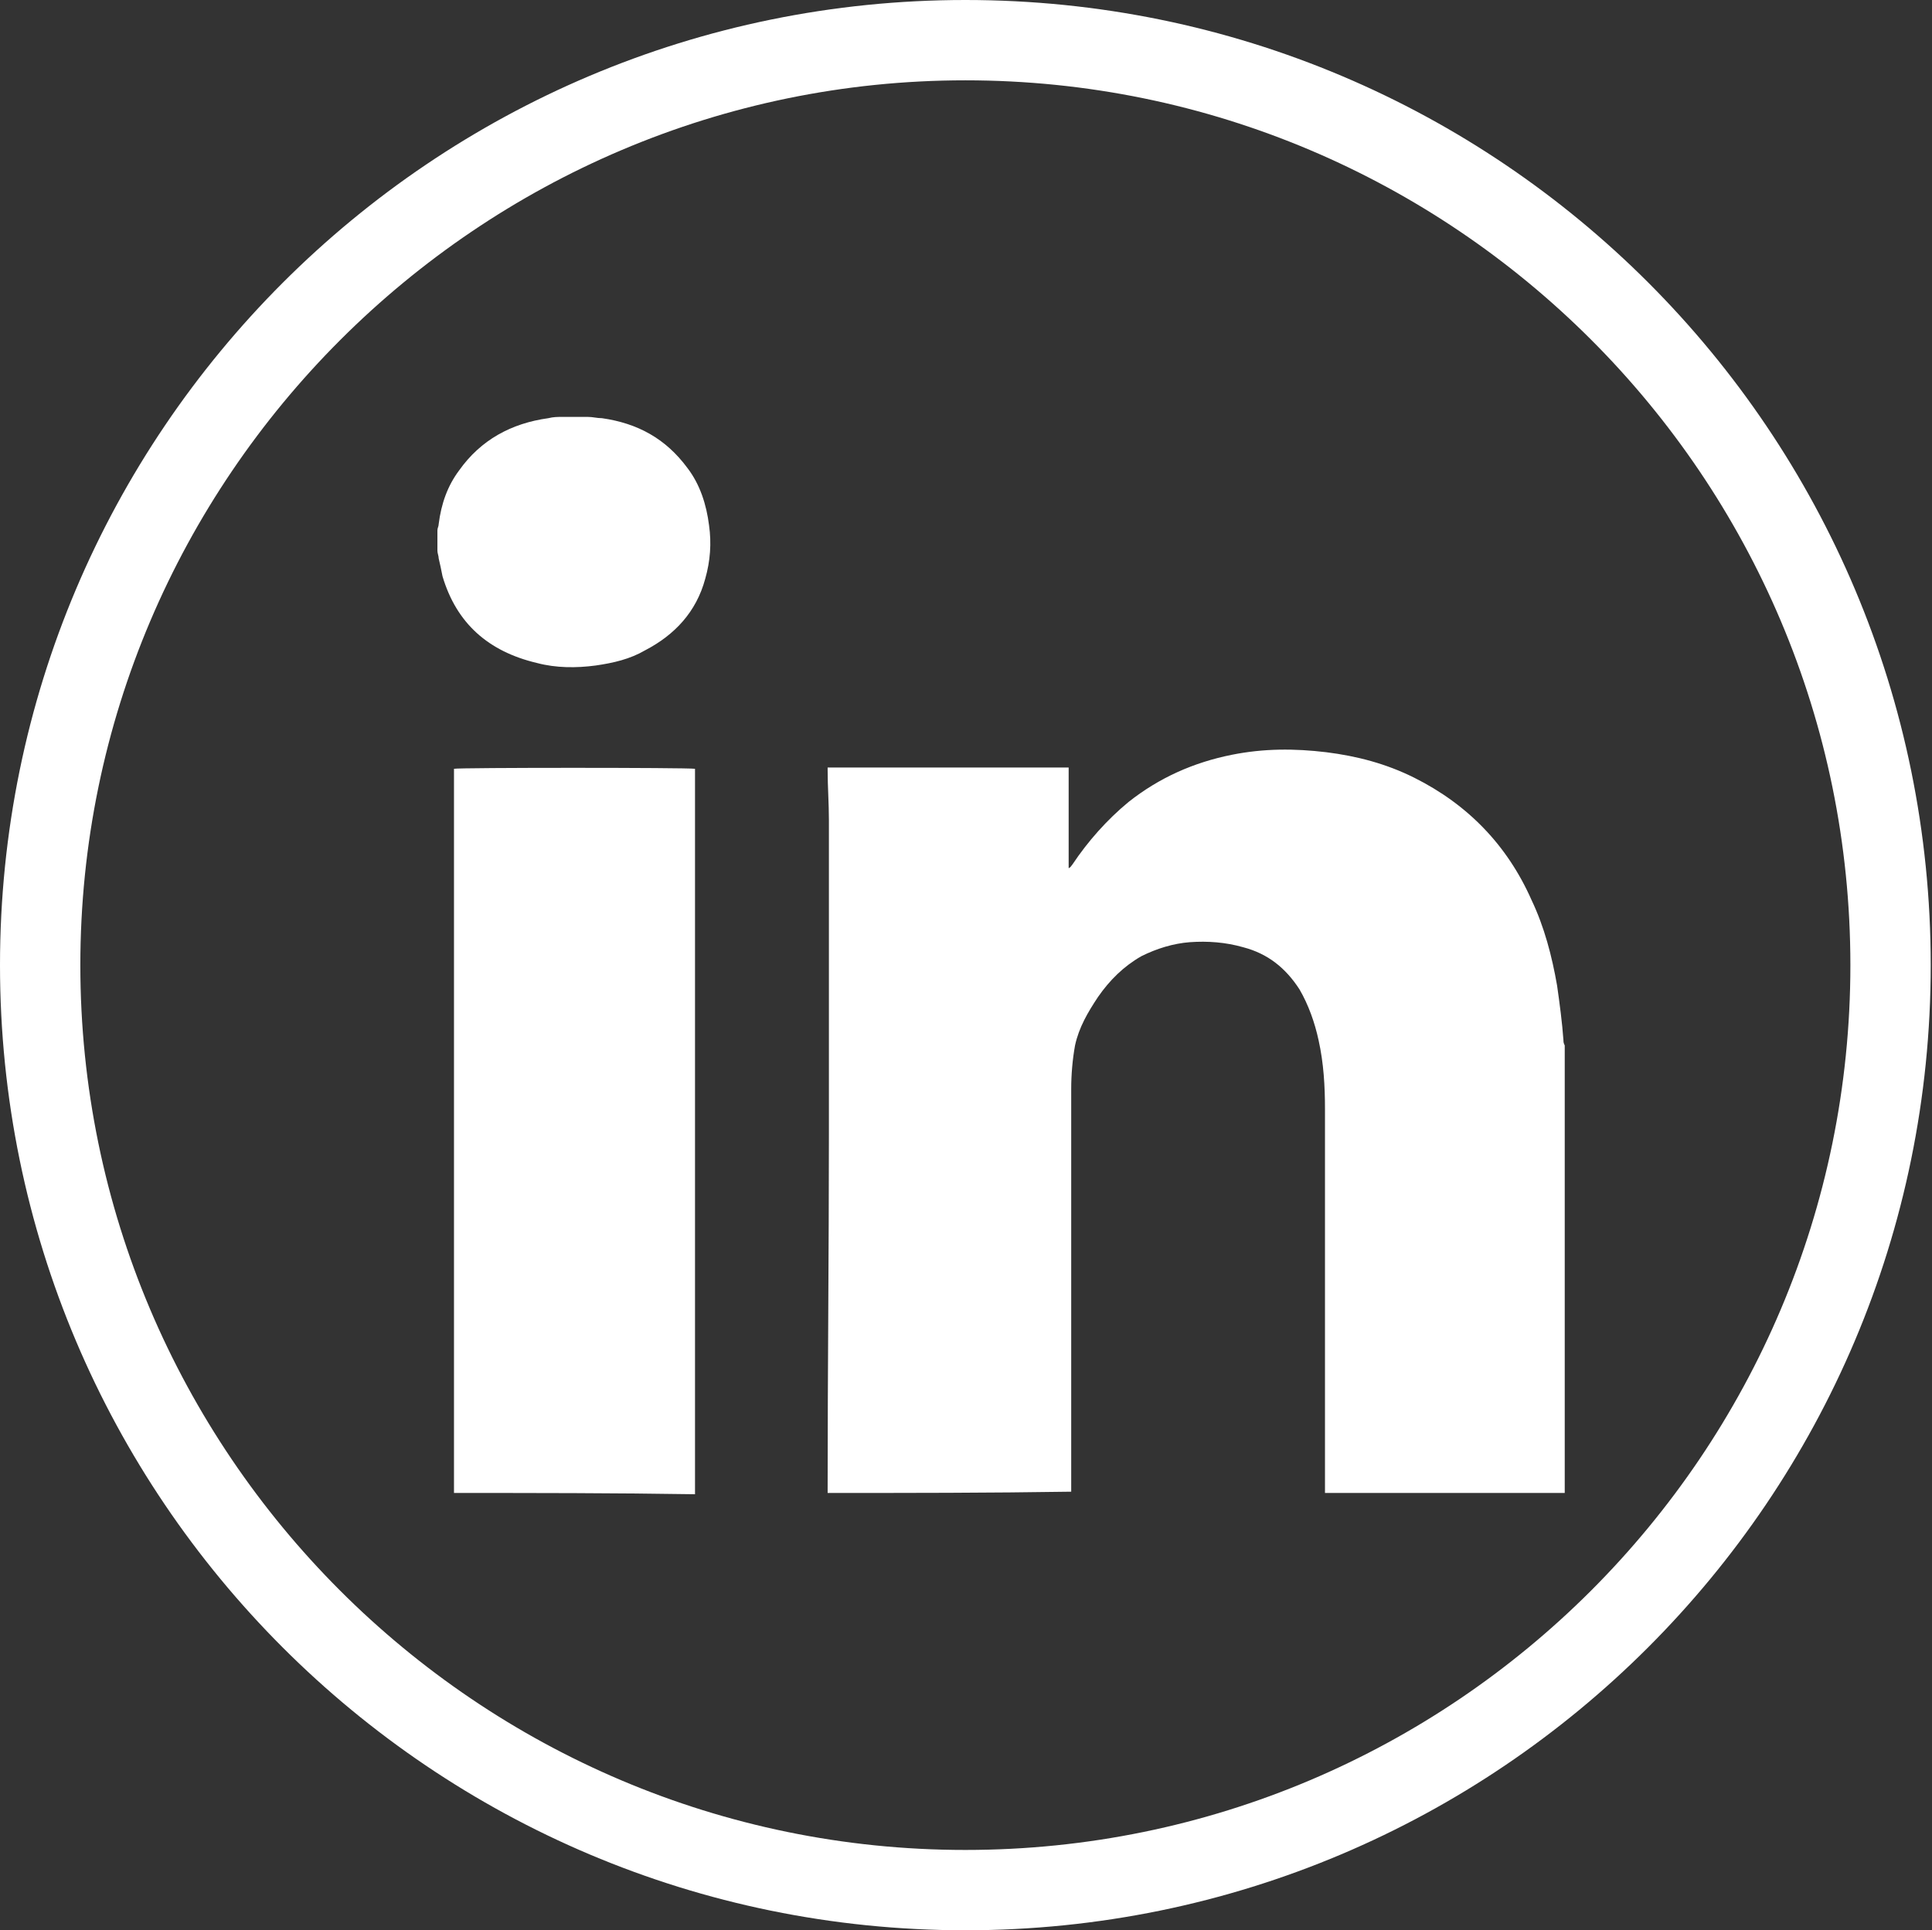 <?xml version="1.0" encoding="utf-8"?>
<!-- Generator: Adobe Illustrator 26.1.0, SVG Export Plug-In . SVG Version: 6.00 Build 0)  -->
<svg version="1.1" id="Layer_1" xmlns="http://www.w3.org/2000/svg" xmlns:xlink="http://www.w3.org/1999/xlink" x="0px" y="0px"
	 viewBox="0 0 151.5 151.4" style="enable-background:new 0 0 151.5 151.4;" xml:space="preserve">
<rect x="0" y="0" width="151.5" height="151.4" fill="#333333" stroke="none"/>
<style type="text/css">
	.st0{fill:#FFFFFF;}
</style>
<g>
	<path class="st0" d="M75.7,6.3c38.3,0,69.4,31.1,69.4,69.4s-31.1,69.4-69.4,69.4S6.3,113.9,6.3,75.7S37.5,6.3,75.7,6.3 M75.7,0
		C33.9,0,0,33.9,0,75.7s33.9,75.7,75.7,75.7s75.7-33.9,75.7-75.7S117.6,0,75.7,0L75.7,0z"/>
</g>
<g>
	<path class="st0" d="M64.9,117.1c0-0.1,0-0.3,0-0.4c0-9.2,0.1-18.5,0.1-27.7c0-8.2,0-16.5,0-24.7c0-1.3-0.1-2.6-0.1-3.9
		c0-0.1,0-0.1,0-0.2c6.3,0,12.6,0,18.9,0c0,2.6,0,5.3,0,7.9c0.2-0.1,0.2-0.2,0.3-0.3c1.2-1.8,2.7-3.5,4.4-4.9
		c2.4-1.9,5.1-3.1,8.1-3.7c2.5-0.5,4.9-0.5,7.4-0.2c2.4,0.3,4.7,0.9,6.9,2c4.2,2.1,7.3,5.3,9.2,9.6c1,2.1,1.6,4.4,2,6.7
		c0.2,1.4,0.4,2.9,0.5,4.3c0,0.1,0,0.2,0.1,0.4c0,11.7,0,23.4,0,35.1c-6.3,0-12.6,0-18.8,0c0-0.2,0-0.3,0-0.5c0-9.9,0-19.7,0-29.6
		c0-1.8-0.1-3.6-0.5-5.4c-0.3-1.4-0.8-2.8-1.5-4c-1.1-1.7-2.5-2.8-4.4-3.3c-1.4-0.4-2.8-0.5-4.2-0.4c-1.3,0.1-2.6,0.5-3.8,1.1
		c-1.4,0.8-2.5,1.9-3.4,3.2c-0.8,1.2-1.5,2.4-1.8,3.8c-0.2,1.1-0.3,2.3-0.3,3.4c0,10.4,0,20.8,0,31.2c0,0.1,0,0.3,0,0.4
		C77.6,117.1,71.2,117.1,64.9,117.1z"/>
	<path class="st0" d="M35.6,117.1c0-0.1,0-0.3,0-0.4c0-18.6,0-37.3,0-55.9c0-0.2,0-0.3,0-0.5c0.3-0.1,18.3-0.1,18.9,0
		c0,0.1,0,0.2,0,0.3c0,0.1,0,0.2,0,0.4c0,18.6,0,37.1,0,55.7c0,0.2,0,0.3,0,0.5C48.2,117.1,41.9,117.1,35.6,117.1z"/>
	<path class="st0" d="M46.1,32.7c0.4,0,0.7,0.1,1.1,0.1c2.8,0.4,5,1.6,6.7,3.9c1,1.3,1.5,2.9,1.7,4.5c0.2,1.4,0.1,2.8-0.3,4.2
		c-0.7,2.6-2.4,4.4-4.7,5.6c-1.2,0.7-2.5,1-3.9,1.2c-1.5,0.2-3.1,0.2-4.6-0.2c-3.8-0.9-6.3-3.1-7.4-6.8c-0.1-0.5-0.2-1-0.3-1.4
		c0-0.2-0.1-0.4-0.1-0.6c0-0.5,0-1.1,0-1.6c0-0.2,0.1-0.3,0.1-0.5c0.2-1.6,0.7-3,1.6-4.2c1.7-2.4,4.1-3.7,7-4.1
		c0.4-0.1,0.7-0.1,1.1-0.1C44.9,32.7,45.5,32.7,46.1,32.7z"/>
</g>
</svg>
